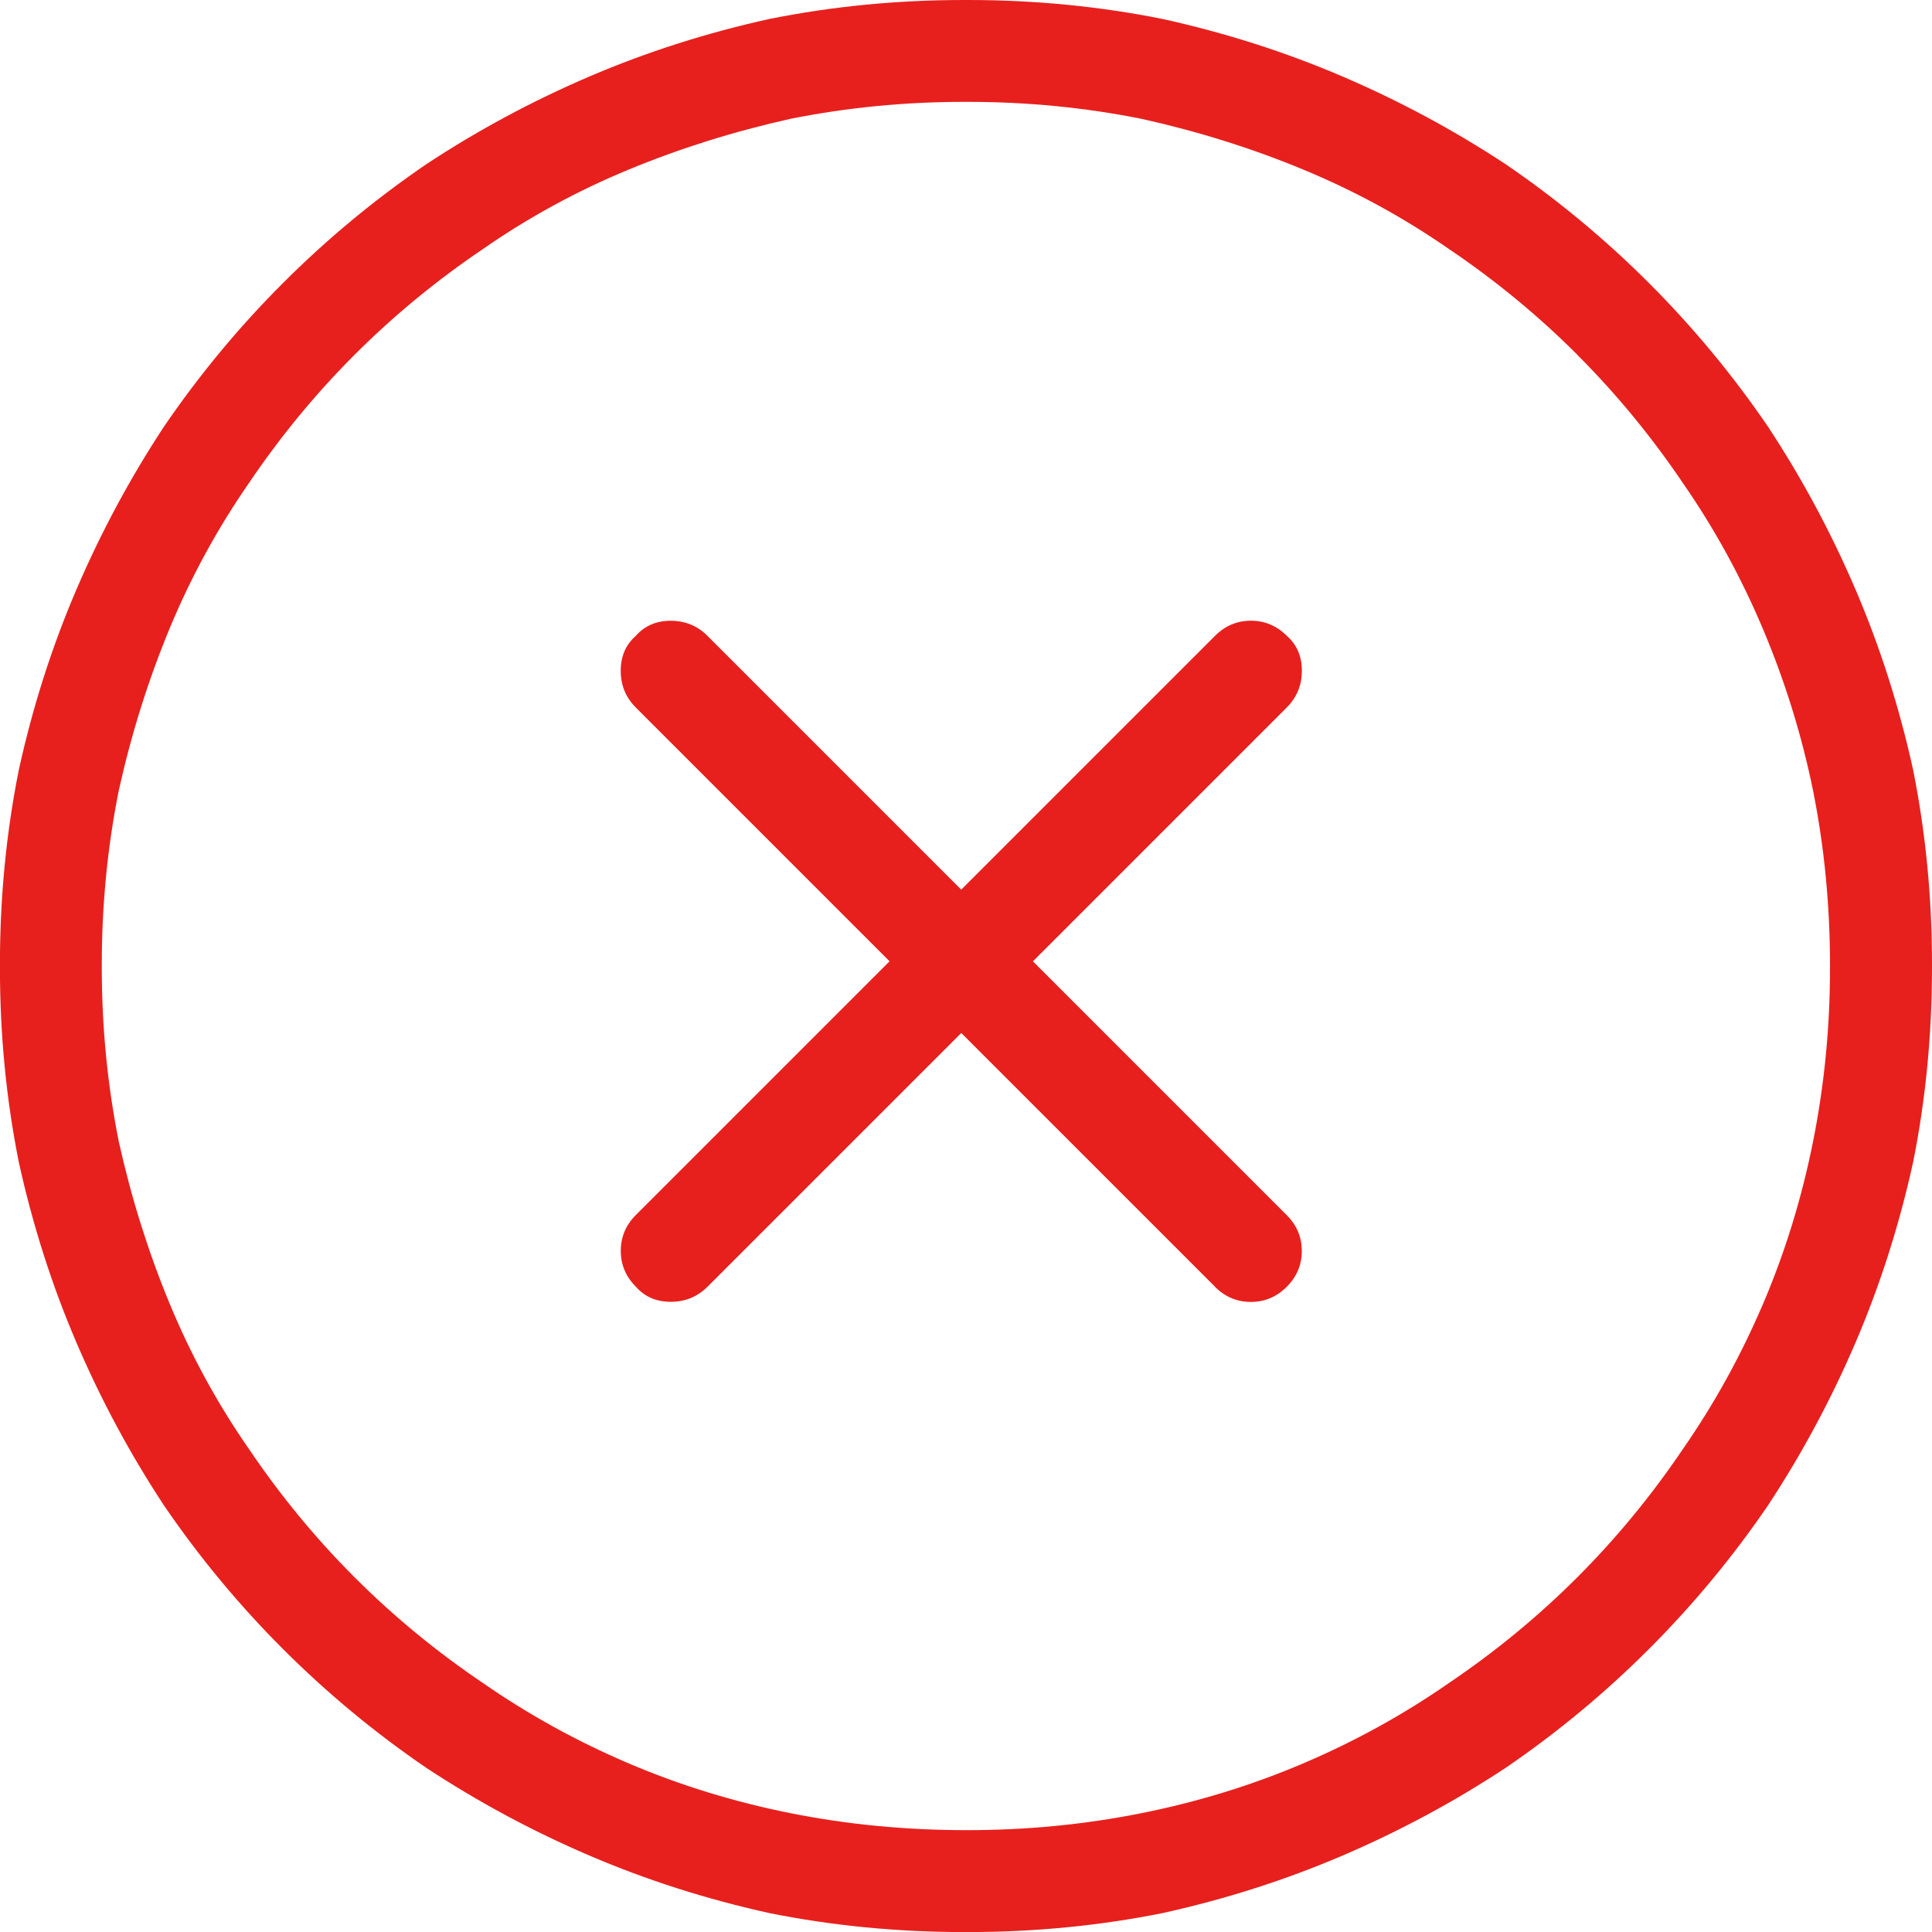 <!-- Generated by IcoMoon.io -->
<svg version="1.1" xmlns="http://www.w3.org/2000/svg" width="32" height="32" viewBox="0 0 32 32">
<style type="text/css">
	.st0{fill:#e7201d;}
</style>
<path class="st0" d="M10.531 20.125l9.594-9.594q0.25-0.25 0.594-0.25t0.594 0.25q0.25 0.219 0.25 0.578t-0.25 0.609l-9.594 9.594q-0.25 0.25-0.609 0.25t-0.578-0.25q-0.25-0.25-0.25-0.594t0.25-0.594v0zM20.125 21.313l-9.594-9.594q-0.25-0.25-0.25-0.609t0.25-0.578q0.219-0.25 0.578-0.25t0.609 0.25l9.594 9.594q0.25 0.25 0.25 0.594t-0.25 0.594-0.594 0.25-0.594-0.25zM16 0v0h0.031q1.656 0 3.219 0.313 1.563 0.344 2.984 0.953t2.703 1.453q1.281 0.875 2.375 1.969v0q1.094 1.094 1.969 2.375 0.844 1.281 1.453 2.703t0.953 2.984q0.313 1.563 0.313 3.219v0.063q0 1.656-0.313 3.219-0.344 1.563-0.953 2.984t-1.453 2.703q-0.875 1.281-1.969 2.375v0q-1.094 1.094-2.375 1.969-1.281 0.844-2.703 1.453t-2.984 0.953q-1.563 0.313-3.219 0.313h-0.063q-1.656 0-3.219-0.313-1.563-0.344-2.984-0.953t-2.703-1.453q-1.281-0.875-2.375-1.969v0q-1.094-1.094-1.969-2.375-0.844-1.281-1.453-2.703t-0.953-2.984q-0.313-1.563-0.313-3.219v-0.063q0-1.656 0.313-3.219 0.344-1.563 0.953-2.984t1.453-2.703q0.875-1.281 1.969-2.375v0q1.094-1.094 2.375-1.969 1.281-0.844 2.703-1.453t2.984-0.953q1.563-0.313 3.219-0.313h0.031zM26.125 5.875q-0.969-0.969-2.125-1.75-1.125-0.781-2.406-1.313t-2.688-0.844q-1.406-0.281-2.875-0.281h-0.063q-1.469 0-2.875 0.281-1.406 0.313-2.688 0.844t-2.406 1.313q-1.156 0.781-2.125 1.75v0q-0.969 0.969-1.75 2.125-0.781 1.125-1.313 2.406t-0.844 2.688q-0.281 1.406-0.281 2.875v0.063q0 1.469 0.281 2.875 0.313 1.406 0.844 2.688t1.313 2.406q0.781 1.156 1.75 2.125v0q0.969 0.969 2.125 1.75 1.125 0.781 2.406 1.328t2.688 0.828 2.906 0.281v0 0 0 0h0.031q1.469 0 2.875-0.281t2.688-0.828 2.406-1.328q1.156-0.781 2.125-1.75v0q0.969-0.969 1.75-2.125 0.781-1.125 1.328-2.406t0.828-2.688 0.281-2.875v-0.031q0-1.5-0.281-2.906-0.281-1.375-0.828-2.672t-1.328-2.422q-0.781-1.156-1.75-2.125v0 0z"></path>
</svg>

